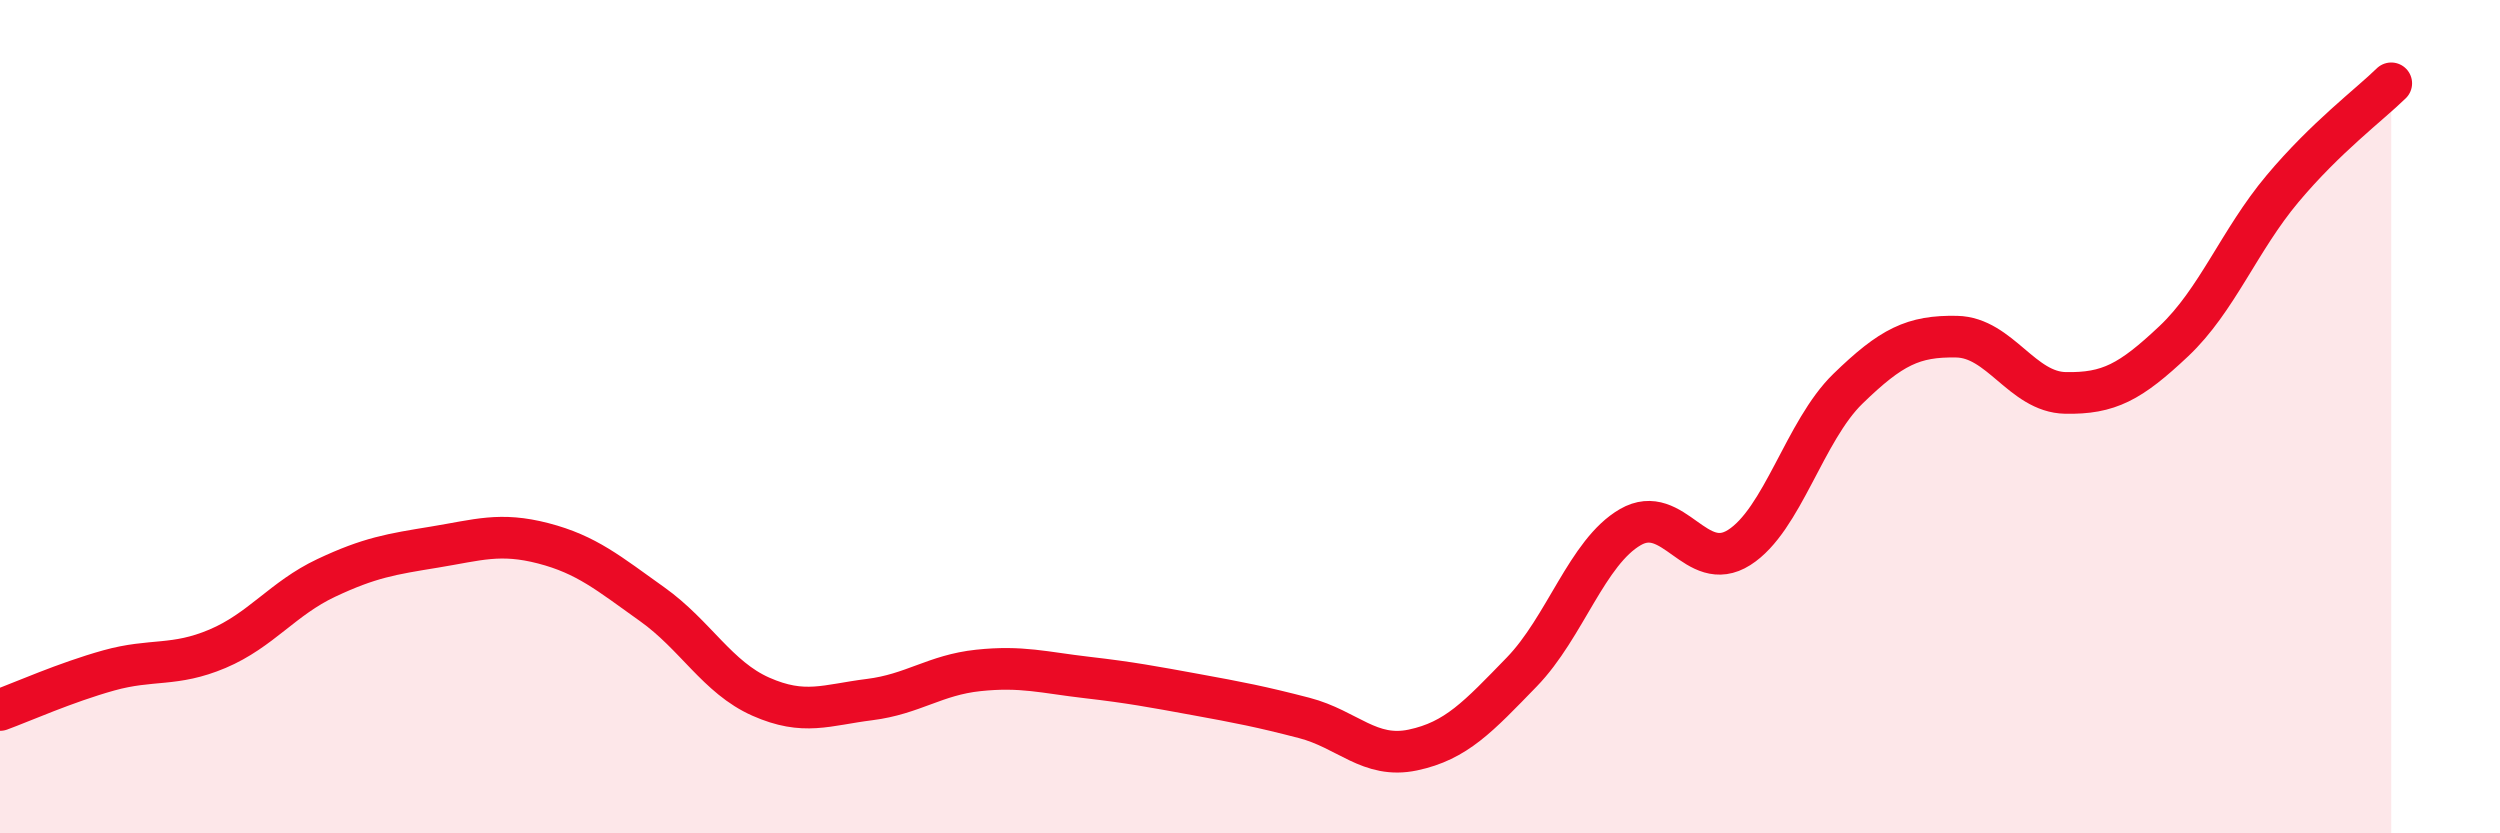 
    <svg width="60" height="20" viewBox="0 0 60 20" xmlns="http://www.w3.org/2000/svg">
      <path
        d="M 0,17.04 C 0.52,16.85 1.57,16.38 2.61,16.09 C 3.65,15.8 4.18,16.01 5.22,15.57 C 6.26,15.13 6.79,14.36 7.83,13.87 C 8.87,13.38 9.39,13.3 10.43,13.13 C 11.47,12.96 12,12.77 13.04,13.04 C 14.08,13.31 14.61,13.76 15.65,14.5 C 16.69,15.24 17.22,16.26 18.26,16.72 C 19.3,17.18 19.83,16.92 20.87,16.79 C 21.91,16.66 22.44,16.2 23.48,16.09 C 24.52,15.98 25.05,16.14 26.09,16.26 C 27.13,16.38 27.66,16.48 28.7,16.67 C 29.74,16.86 30.26,16.96 31.3,17.23 C 32.34,17.5 32.87,18.22 33.91,18 C 34.95,17.78 35.48,17.2 36.52,16.13 C 37.56,15.06 38.09,13.25 39.13,12.65 C 40.17,12.05 40.7,13.8 41.74,13.14 C 42.78,12.48 43.31,10.34 44.35,9.33 C 45.39,8.32 45.92,8.06 46.96,8.08 C 48,8.1 48.53,9.41 49.57,9.43 C 50.61,9.45 51.13,9.17 52.17,8.19 C 53.21,7.21 53.74,5.77 54.78,4.53 C 55.82,3.29 56.87,2.51 57.39,2L57.39 20L0 20Z"
        fill="#EB0A25"
        opacity="0.1"
        stroke-linecap="round"
        stroke-linejoin="round"
      />
      <path
        d="M 0,17.04 C 0.52,16.85 1.57,16.38 2.61,16.09 C 3.65,15.8 4.18,16.01 5.22,15.57 C 6.26,15.13 6.79,14.36 7.83,13.87 C 8.87,13.38 9.39,13.3 10.43,13.13 C 11.47,12.96 12,12.77 13.04,13.04 C 14.08,13.31 14.61,13.76 15.65,14.5 C 16.69,15.24 17.22,16.26 18.26,16.72 C 19.3,17.18 19.83,16.92 20.87,16.79 C 21.91,16.66 22.44,16.2 23.48,16.09 C 24.52,15.98 25.05,16.14 26.09,16.26 C 27.13,16.38 27.66,16.48 28.7,16.67 C 29.74,16.86 30.26,16.96 31.3,17.23 C 32.34,17.5 32.87,18.22 33.91,18 C 34.95,17.78 35.48,17.2 36.52,16.13 C 37.56,15.06 38.09,13.25 39.13,12.65 C 40.17,12.05 40.7,13.8 41.74,13.14 C 42.78,12.48 43.31,10.34 44.35,9.33 C 45.39,8.32 45.92,8.06 46.96,8.08 C 48,8.1 48.53,9.41 49.57,9.43 C 50.61,9.45 51.13,9.17 52.17,8.19 C 53.21,7.21 53.74,5.77 54.78,4.53 C 55.82,3.29 56.87,2.51 57.39,2"
        stroke="#EB0A25"
        stroke-width="1"
        fill="none"
        stroke-linecap="round"
        stroke-linejoin="round"
      />
    </svg>
  